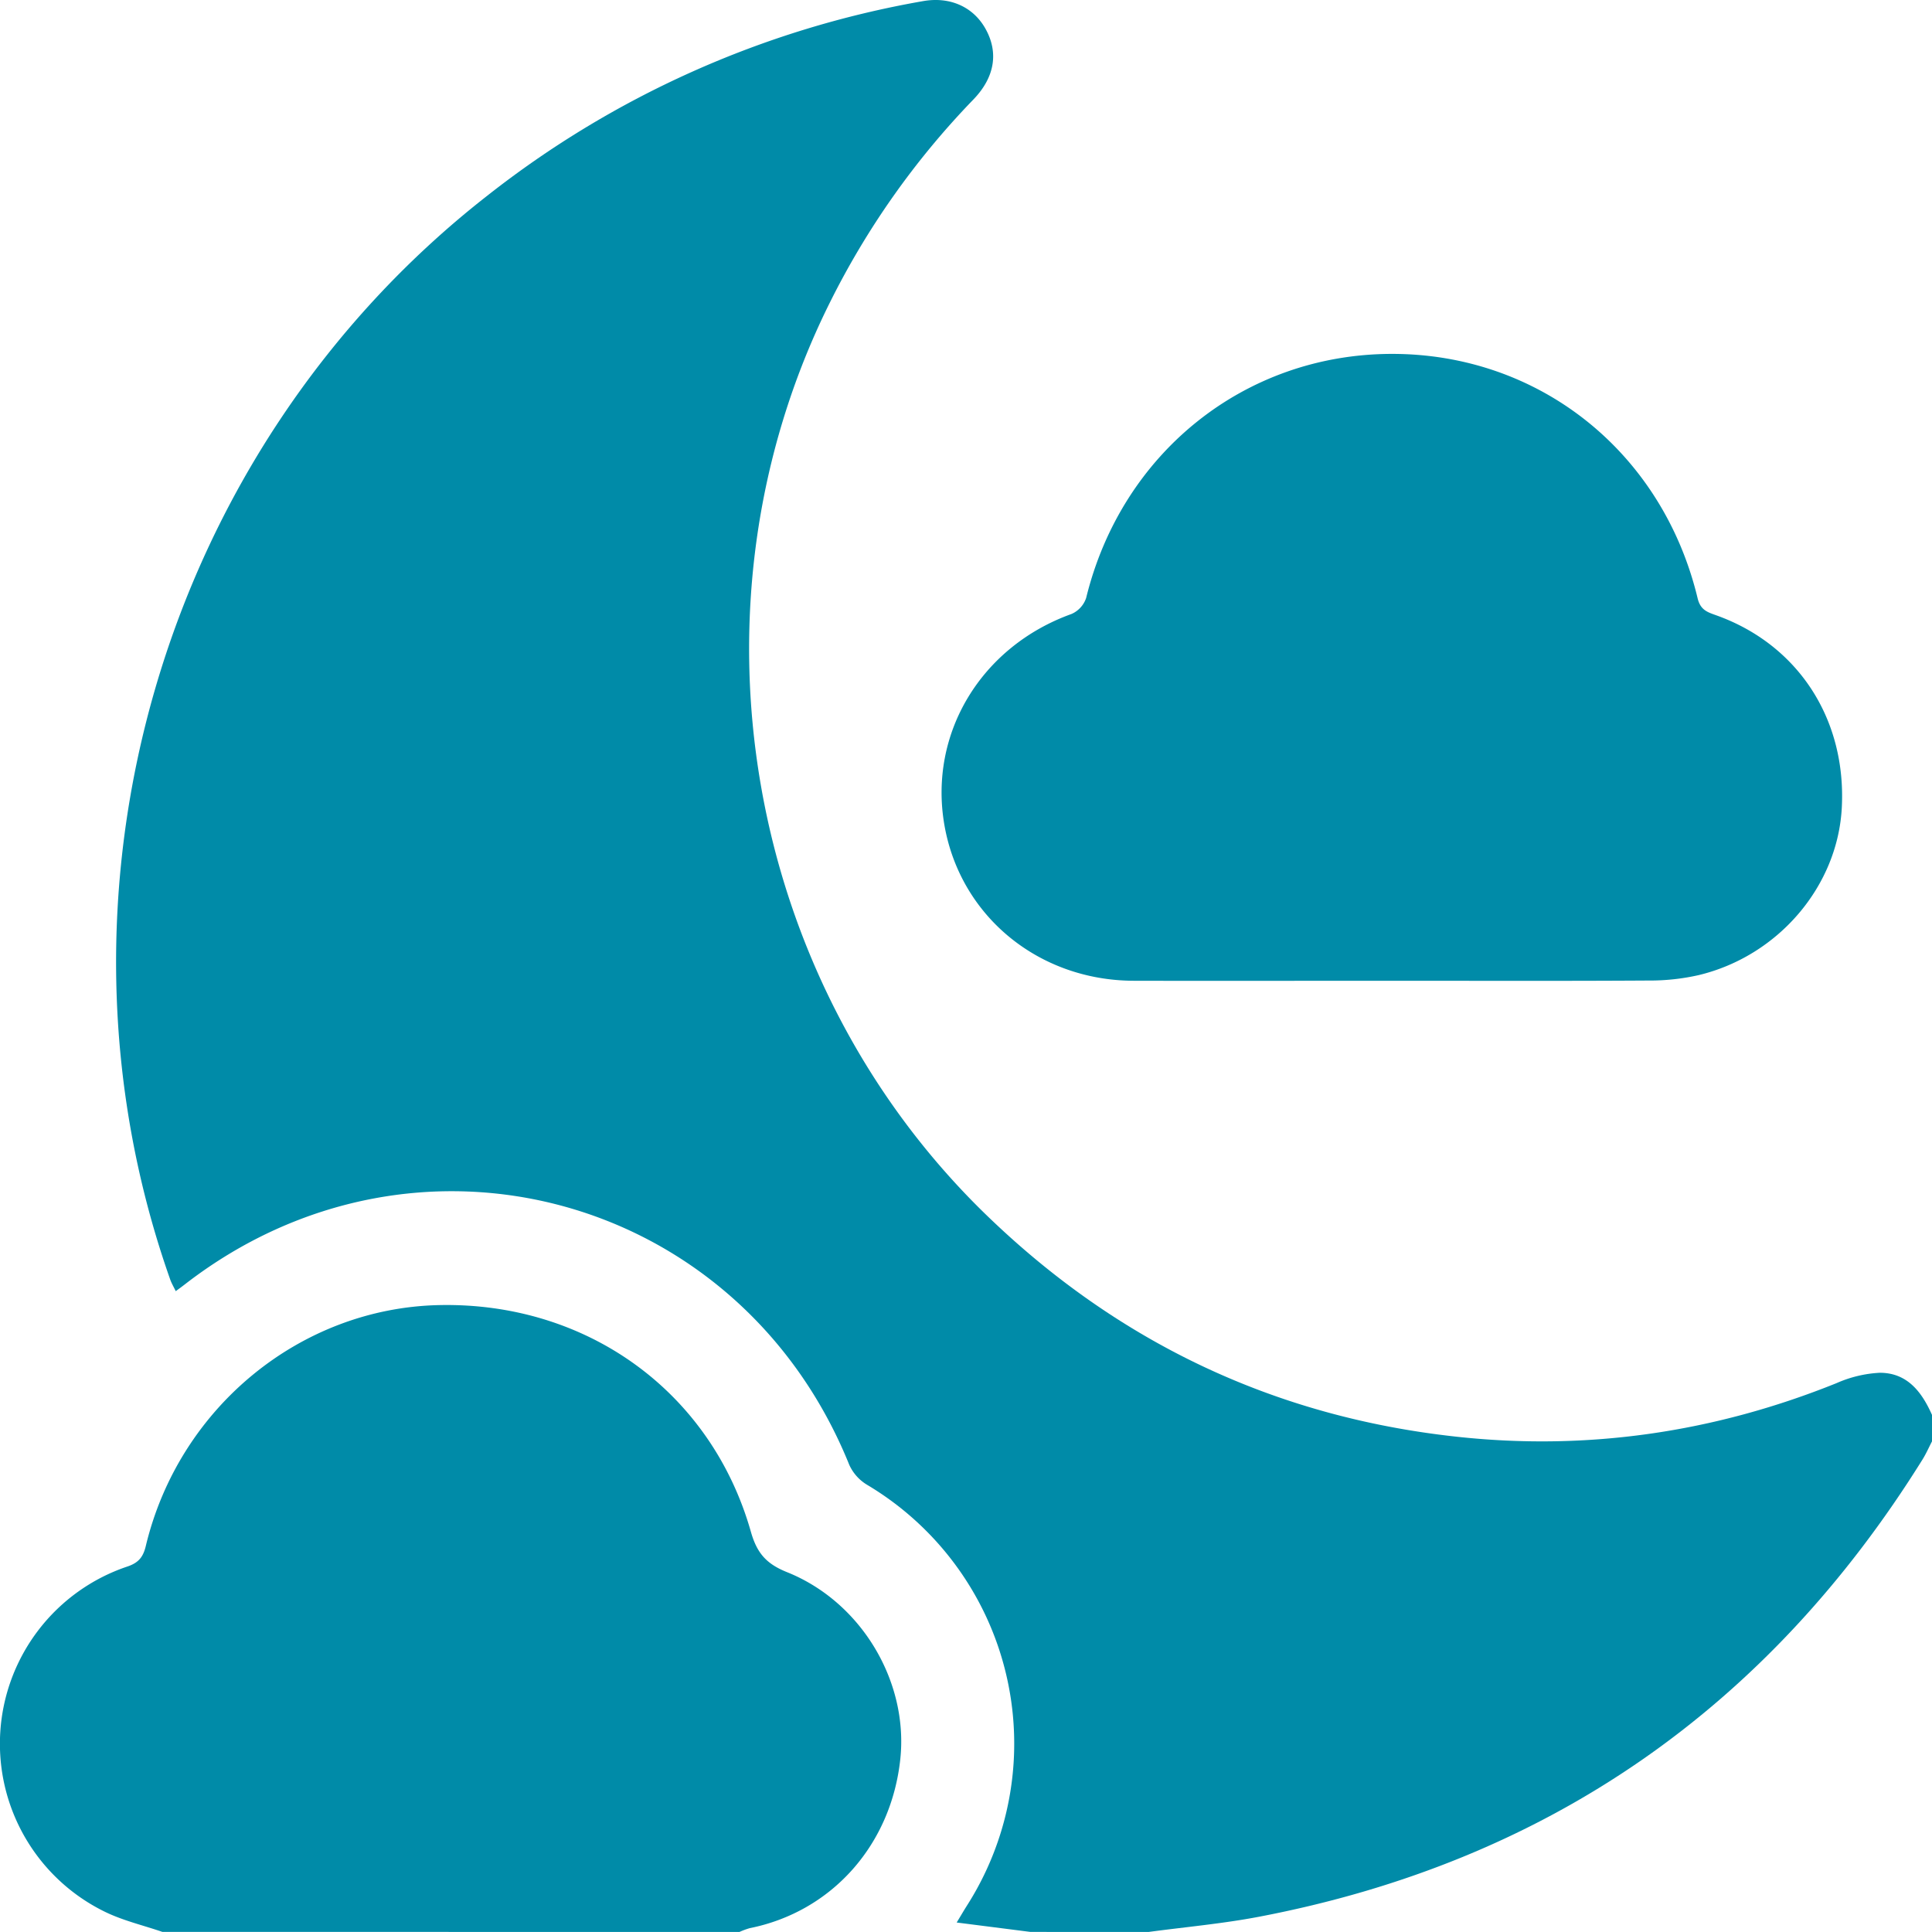 <?xml version="1.0" encoding="UTF-8"?> <svg xmlns="http://www.w3.org/2000/svg" viewBox="0 0 511.03 511.02"> <defs> <style>.cls-1{fill:#008ba8;}</style> </defs> <g id="Layer_2" data-name="Layer 2"> <g id="Layer_1-2" data-name="Layer 1"> <g id="UTt6ej.tif"> <path class="cls-1" d="M272.49,511l-19.44-2.48c1.06-1.74,1.84-3.09,2.67-4.4a79.67,79.67,0,0,0-26.34-111.36,11.87,11.87,0,0,1-4.73-5.27c-28.93-71.69-114.76-95.05-175.8-47.73-.65.5-1.31,1-2.37,1.76-.56-1.17-1.11-2.09-1.46-3.08C8.84,236,42.91,119.22,128.45,52.11A258,258,0,0,1,244.14.3c7.09-1.26,13.3,1.48,16.56,7.36,3.44,6.19,2.48,12.74-3.23,18.66a214.57,214.57,0,0,0-38.11,54c-39.61,79.83-22.61,178.87,41.48,241C295.59,355,337,374.73,385.1,380c34.66,3.81,68.27-1.09,100.68-14.15a32.36,32.36,0,0,1,11.45-2.74c7.26,0,11.1,5.06,13.8,11.14v7c-.83,1.61-1.56,3.27-2.51,4.8C467.55,451.81,409.22,492.45,333,507c-9.76,1.86-19.7,2.73-29.56,4.07Z"></path> <path class="cls-1" d="M42.94,511c-5.13-1.77-10.51-3-15.36-5.4a49.45,49.45,0,0,1,6.05-91.22c3.21-1.06,4.32-2.72,5-5.72,8.86-36.46,40.88-62.63,77.43-63.45,39.06-.87,72,22.81,82.55,59.94,1.61,5.66,4.07,8.5,9.59,10.71,19.71,7.92,32.11,29,29.94,49.42-2.42,22.75-18.13,40.39-39.85,44.74a19.89,19.89,0,0,0-2.7,1Z"></path> <path class="cls-1" d="M368.21,259.42c-22.78,0-45.55.05-68.33,0-25.28-.07-46-17.23-50.11-41.38s9.79-47.06,33.66-55.64a7.07,7.07,0,0,0,3.87-4.25c9.39-38.36,41.93-64.45,80.74-64.54,39-.09,71.67,25.86,81,64.66.76,3.17,2.7,3.68,5.05,4.53,21.55,7.76,34.31,27.42,33.08,50.85-1.08,20.69-16.7,39.16-37.79,44.26A58.35,58.35,0,0,1,436,259.36C413.43,259.5,390.82,259.42,368.21,259.42Z"></path> </g> </g> </g> </svg> 